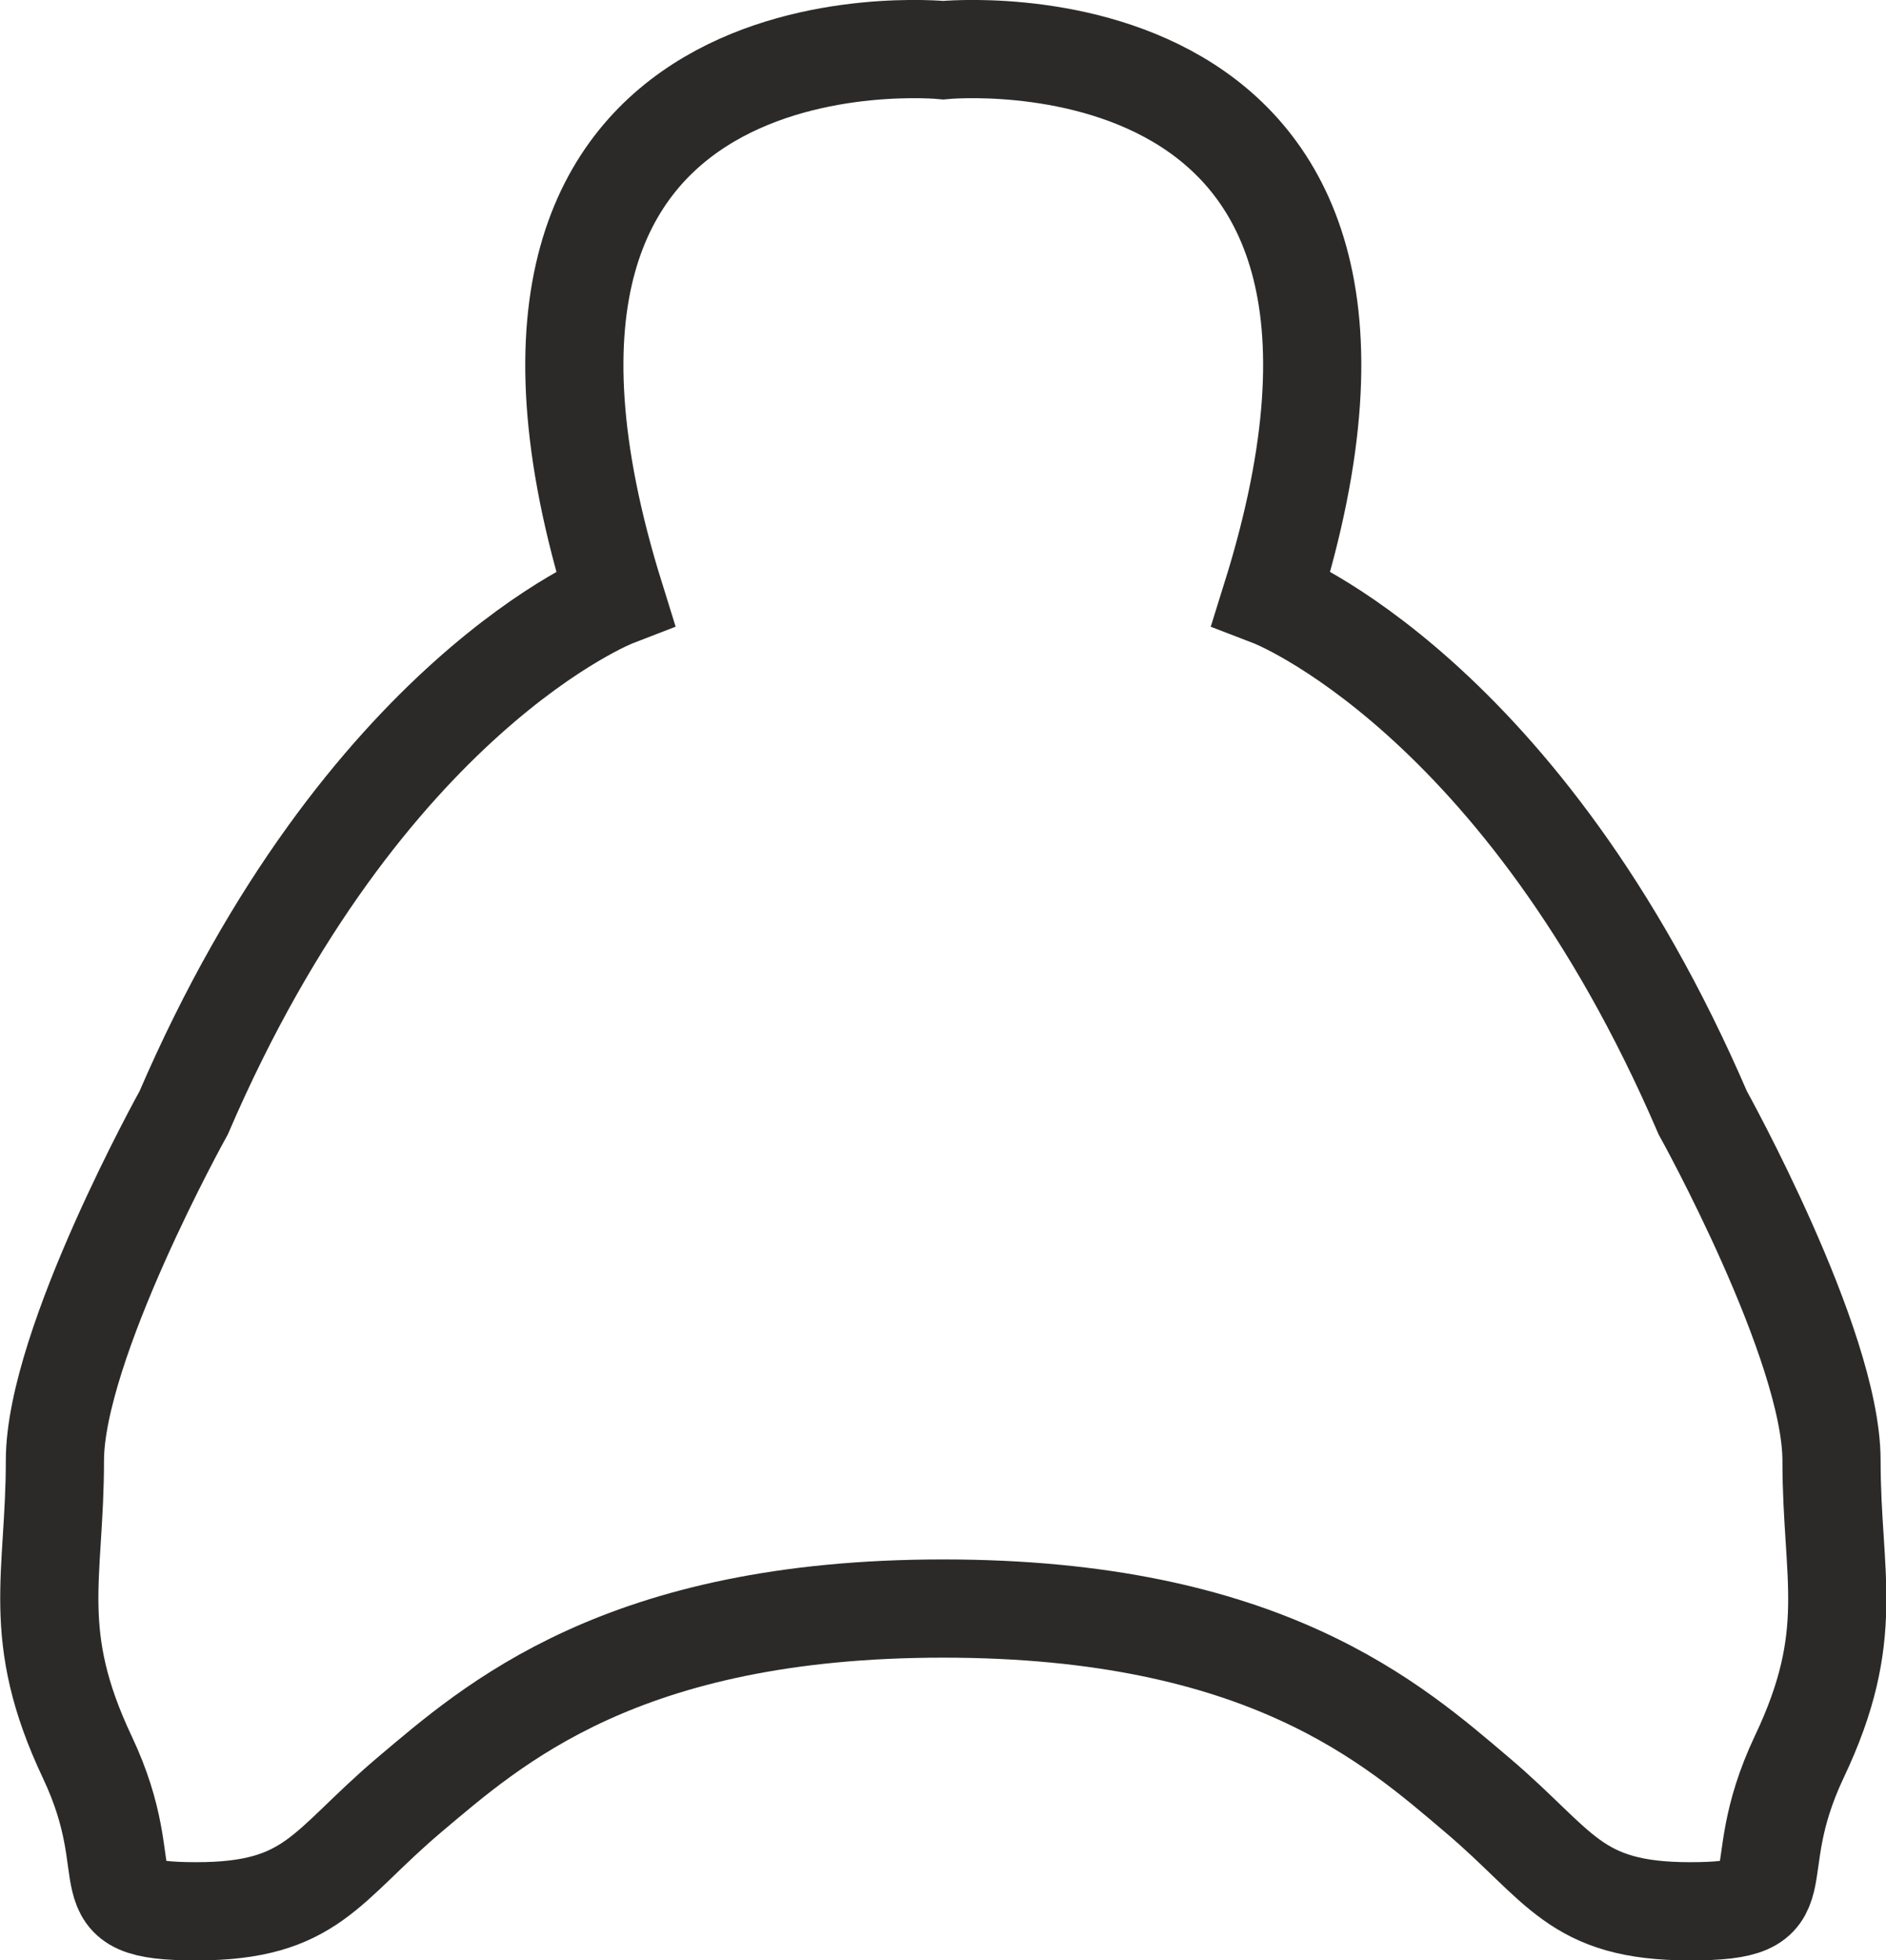 <?xml version="1.0" encoding="UTF-8"?>
<!DOCTYPE svg PUBLIC "-//W3C//DTD SVG 1.1//EN" "http://www.w3.org/Graphics/SVG/1.1/DTD/svg11.dtd">
<!-- Creator: CorelDRAW 2019 (64-Bit) -->
<svg xmlns="http://www.w3.org/2000/svg" xml:space="preserve" width="15.604mm" height="16.211mm" version="1.1" style="shape-rendering:geometricPrecision; text-rendering:geometricPrecision; image-rendering:optimizeQuality; fill-rule:evenodd; clip-rule:evenodd"
viewBox="0 0 44.37 46.1"
 xmlns:xlink="http://www.w3.org/1999/xlink"
 xmlns:xodm="http://www.corel.com/coreldraw/odm/2003">
 <defs>
  <style type="text/css">
   <![CDATA[
    .str0 {stroke:#2B2A29;stroke-width:2.31;stroke-linecap:round;stroke-miterlimit:22.926}
    .fil0 {fill:none}
   ]]>
  </style>
 </defs>
 <g id="Vrstva_x0020_1">
  <path class="fil0 str0" d="M22.19 37.83c-7.57,0 -10.6,2.73 -12.57,4.39 -1.97,1.67 -2.27,2.73 -5,2.73 -2.73,0 -1.21,-0.76 -2.57,-3.63 -1.36,-2.88 -0.76,-4.24 -0.76,-6.97 0,-2.73 3.03,-8.18 3.03,-8.18 4.24,-9.84 10.15,-12.12 10.15,-12.12 -4.39,-14.08 7.72,-12.87 7.72,-12.87 0,0 12.12,-1.21 7.72,12.87 0,0 5.91,2.27 10.15,12.12 0,0 3.03,5.45 3.03,8.18 0,2.73 0.61,4.09 -0.76,6.97 -1.36,2.88 0.15,3.63 -2.57,3.63 -2.73,0 -3.03,-1.06 -5,-2.73 -1.97,-1.67 -5,-4.39 -12.57,-4.39z"/>
 </g>
</svg>
